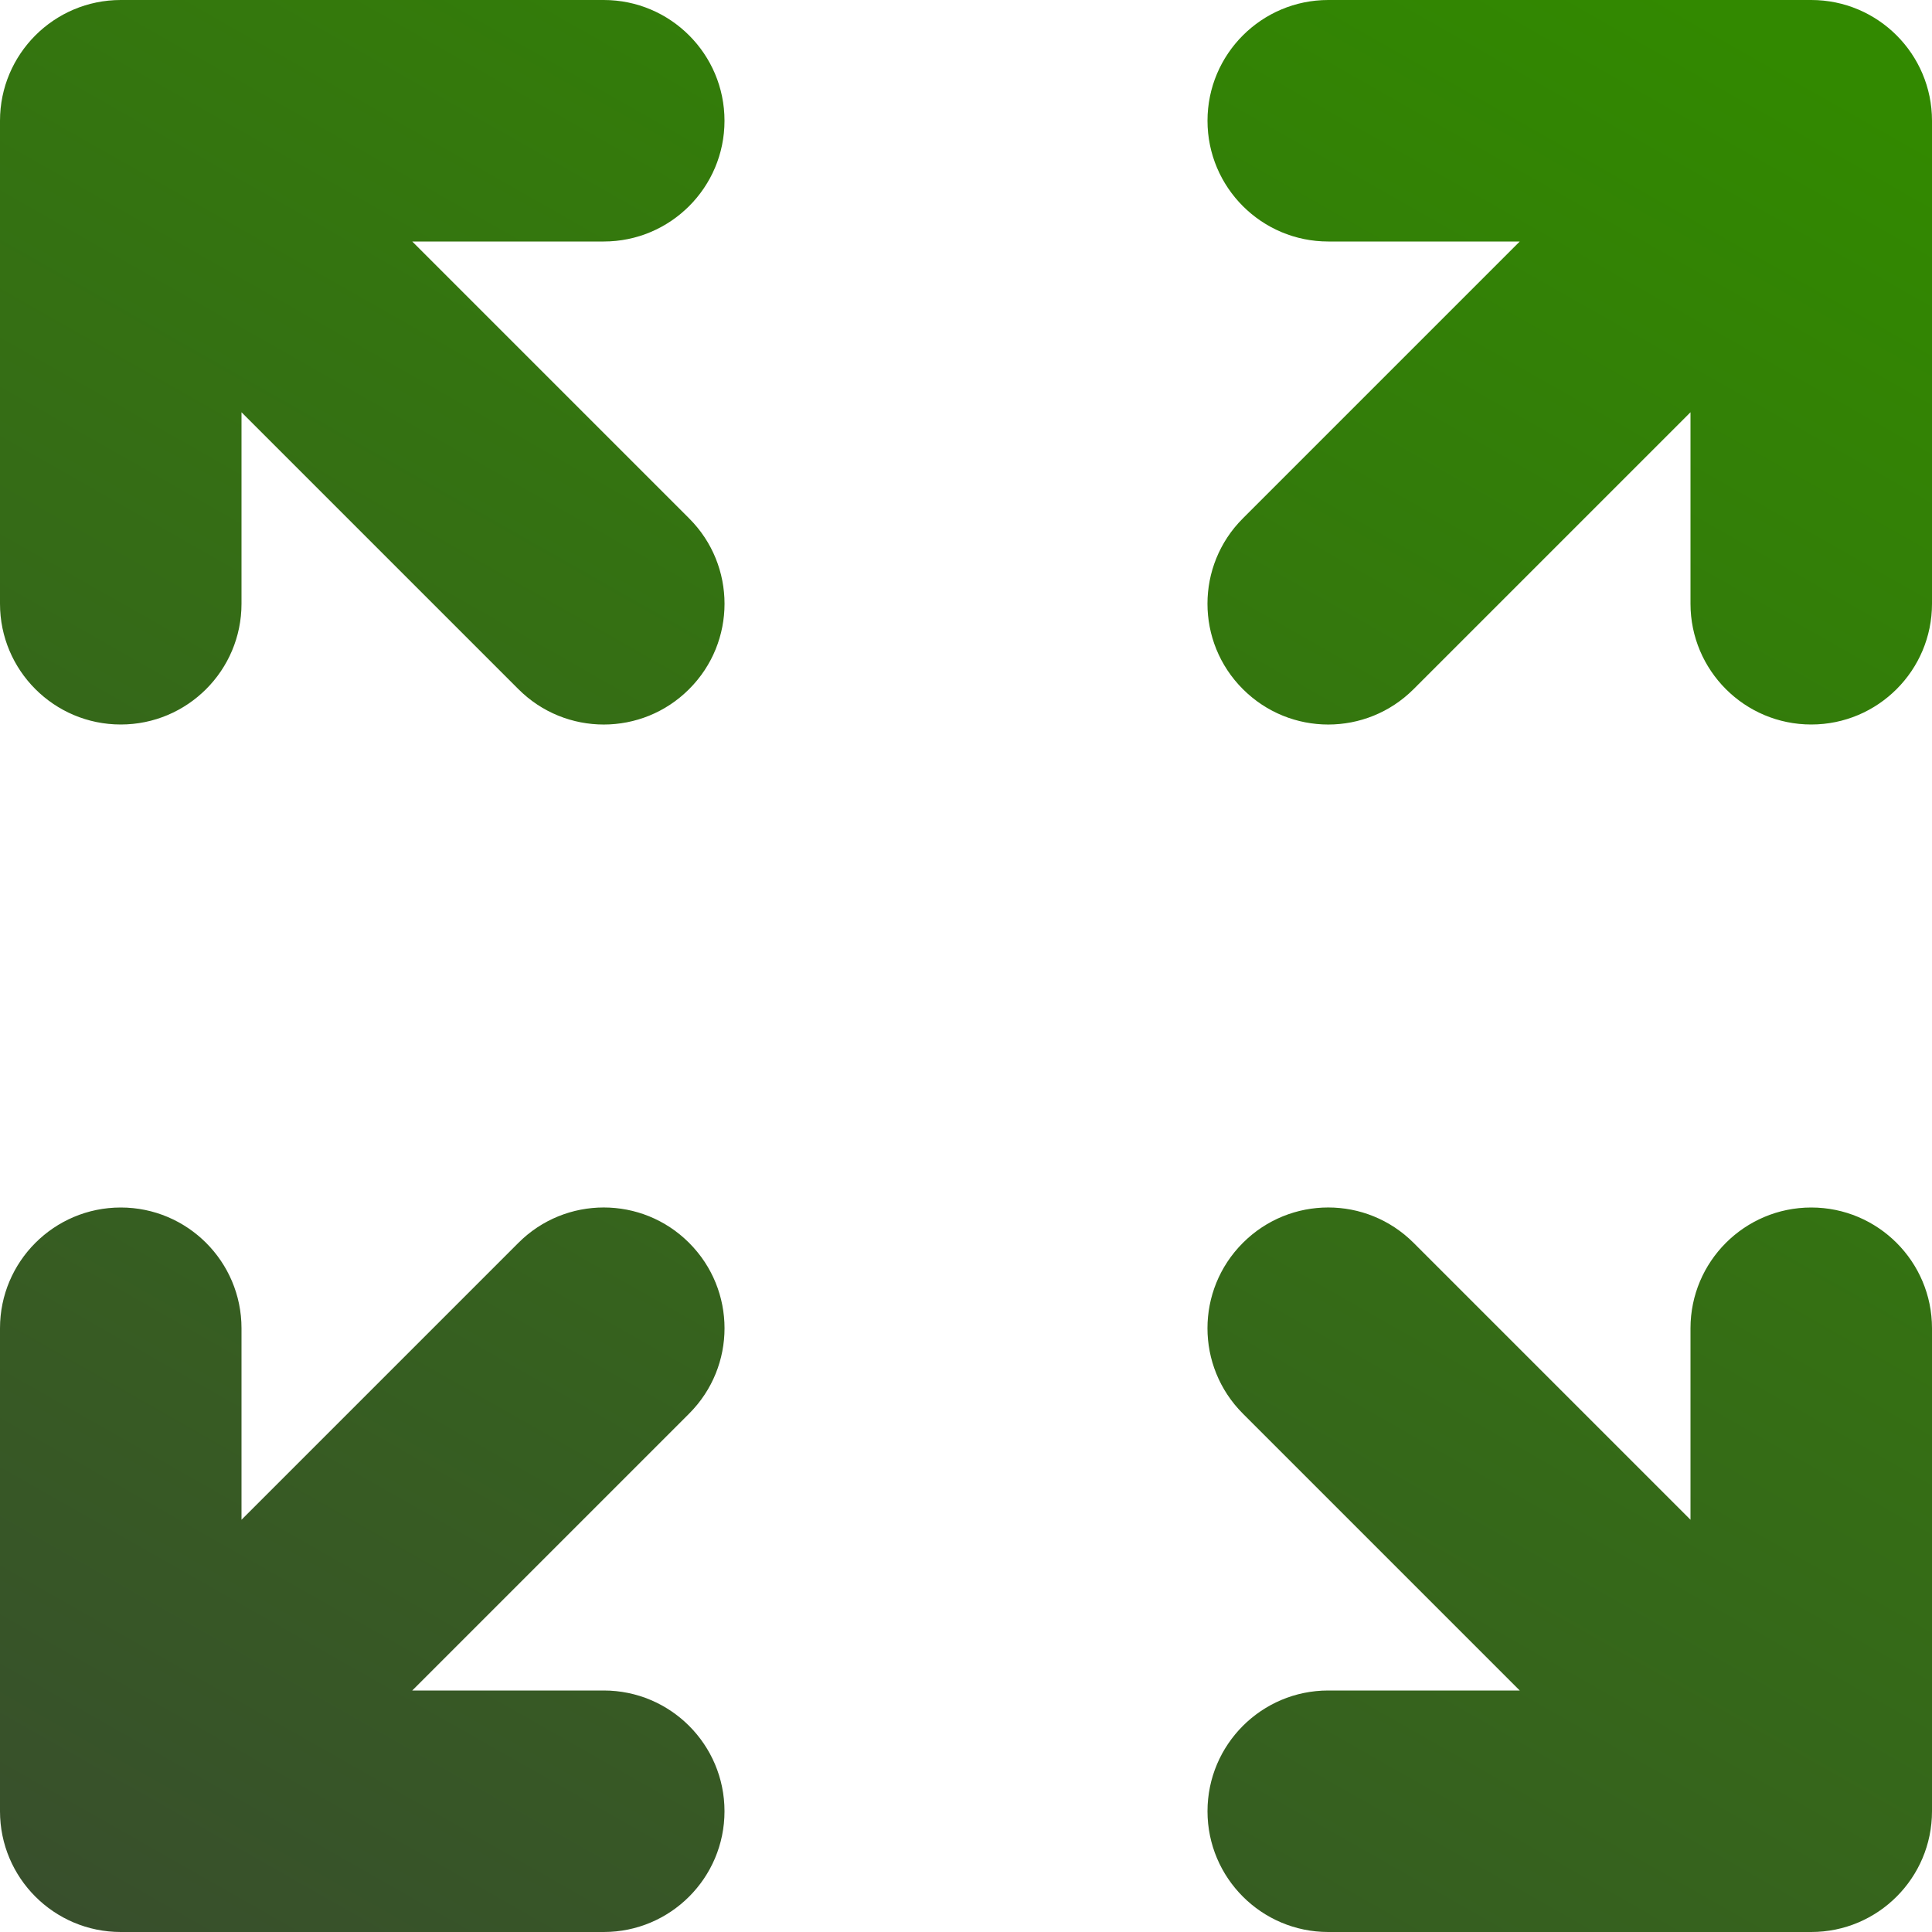 <?xml version="1.0" encoding="UTF-8"?> <svg xmlns="http://www.w3.org/2000/svg" width="16" height="16" viewBox="0 0 16 16" fill="none"><path d="M4.293 10.293C4.683 9.902 5.317 9.902 5.707 10.293C6.098 10.684 6.098 11.316 5.707 11.707L3.414 14H5C5.552 14 6 14.448 6 15C6 15.552 5.552 16 5 16H1C0.448 16 0 15.552 0 15V11C0 10.448 0.448 10 1 10C1.552 10 2 10.448 2 11V12.586L4.293 10.293ZM10.293 10.293C10.684 9.902 11.316 9.902 11.707 10.293L14 12.586V11C14 10.448 14.448 10 15 10C15.552 10 16 10.448 16 11V15C16 15.552 15.552 16 15 16H11C10.448 16 10 15.552 10 15C10 14.448 10.448 14 11 14H12.586L10.293 11.707C9.902 11.316 9.902 10.684 10.293 10.293ZM0 5V1C0 0.448 0.448 0 1 0H5C5.552 0 6 0.448 6 1C6 1.552 5.552 2 5 2H3.414L5.707 4.293C6.098 4.683 6.098 5.317 5.707 5.707C5.317 6.098 4.683 6.098 4.293 5.707L2 3.414V5C2 5.552 1.552 6 1 6C0.448 6 0 5.552 0 5ZM16 5C16 5.552 15.552 6 15 6C14.448 6 14 5.552 14 5V3.414L11.707 5.707C11.316 6.098 10.684 6.098 10.293 5.707C9.902 5.317 9.902 4.683 10.293 4.293L12.586 2H11C10.448 2 10 1.552 10 1C10 0.448 10.448 0 11 0H15C15.552 0 16 0.448 16 1V5Z" fill="url(#paint0_linear_2019_54)"></path><defs><linearGradient id="paint0_linear_2019_54" x1="-13.864" y1="8.113" x2="-3.562" y2="-9.997" gradientUnits="userSpaceOnUse"><stop stop-color="#384E2D"></stop><stop offset="1" stop-color="#328900"></stop></linearGradient></defs></svg> 